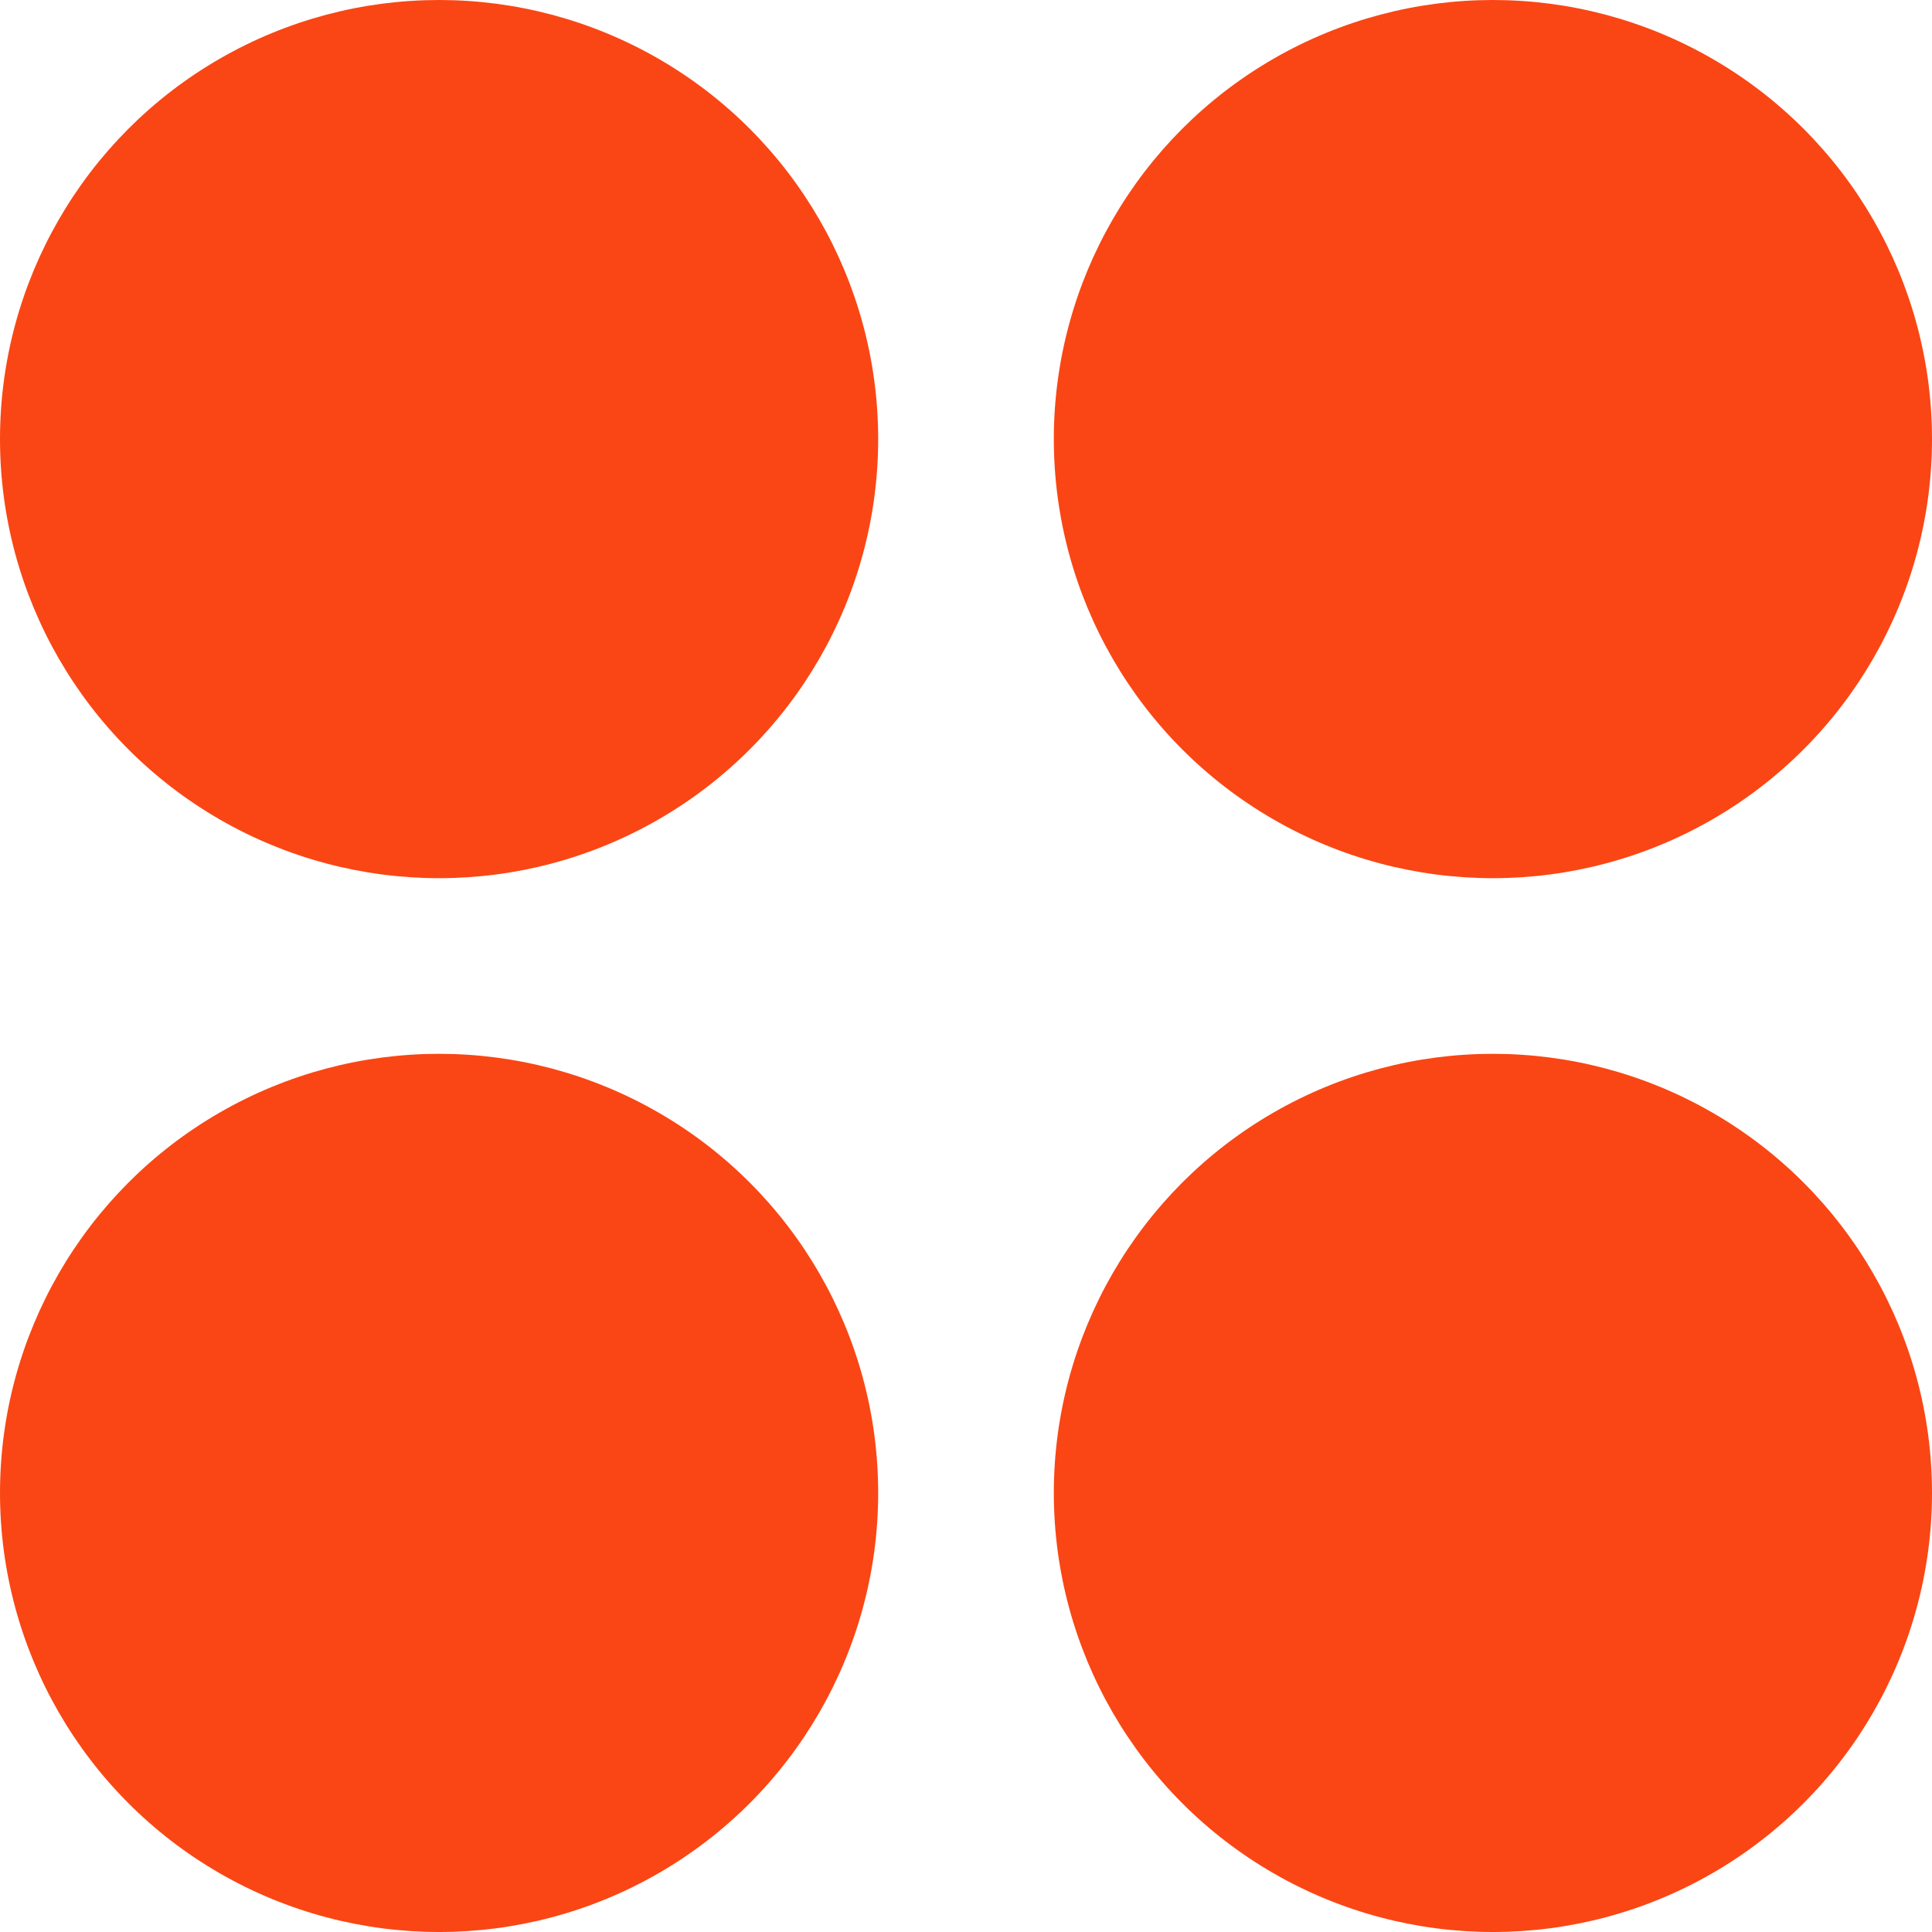 <?xml version="1.0" encoding="UTF-8" standalone="no"?>
<svg
   width="22"
   height="22"
   viewBox="0 0 22 22"
   version="1.1"
   id="svg10"
   sodipodi:docname="hamburger.svg"
   inkscape:version="1.1.2 (b8e25be833, 2022-02-05)"
   xmlns:inkscape="http://www.inkscape.org/namespaces/inkscape"
   xmlns:sodipodi="http://sodipodi.sourceforge.net/DTD/sodipodi-0.dtd"
   xmlns="http://www.w3.org/2000/svg"
   xmlns:svg="http://www.w3.org/2000/svg"
   xmlns:rdf="http://www.w3.org/1999/02/22-rdf-syntax-ns#"
   xmlns:cc="http://creativecommons.org/ns#"
   xmlns:dc="http://purl.org/dc/elements/1.1/">
  <defs
     id="defs14" />
  <sodipodi:namedview
     id="namedview12"
     pagecolor="#ffffff"
     bordercolor="#666666"
     borderopacity="1.0"
     inkscape:pageshadow="2"
     inkscape:pageopacity="0.0"
     inkscape:pagecheckerboard="0"
     showgrid="false"
     fit-margin-top="0"
     fit-margin-left="0"
     fit-margin-right="0"
     fit-margin-bottom="0"
     inkscape:zoom="0.62002841"
     inkscape:cx="-633.84192"
     inkscape:cy="508.04124"
     inkscape:window-width="3840"
     inkscape:window-height="2054"
     inkscape:window-x="-11"
     inkscape:window-y="-11"
     inkscape:window-maximized="1"
     inkscape:current-layer="svg10" />
  <title
     id="title2">1129E03C-5793-4C5D-9309-DA69C94CBC4E</title>
  <g
     id="DESIGN"
     stroke="none"
     stroke-width="1"
     fill="none"
     fill-rule="evenodd"
     transform="translate(-337,-17.6)">
    <g
       id="ICON/open-Navi"
       transform="translate(337,17.6)"
       fill="#fa4614">
      <circle
         id="Oval"
         cx="5"
         cy="5"
         r="5" />
      <circle
         id="Oval-Copy"
         cx="17"
         cy="5"
         r="5" />
      <circle
         id="Oval-Copy-2"
         cx="17"
         cy="17"
         r="5" />
      <circle
         id="Oval-Copy-3"
         cx="5"
         cy="17"
         r="5" />
    </g>
  </g>
</svg>
